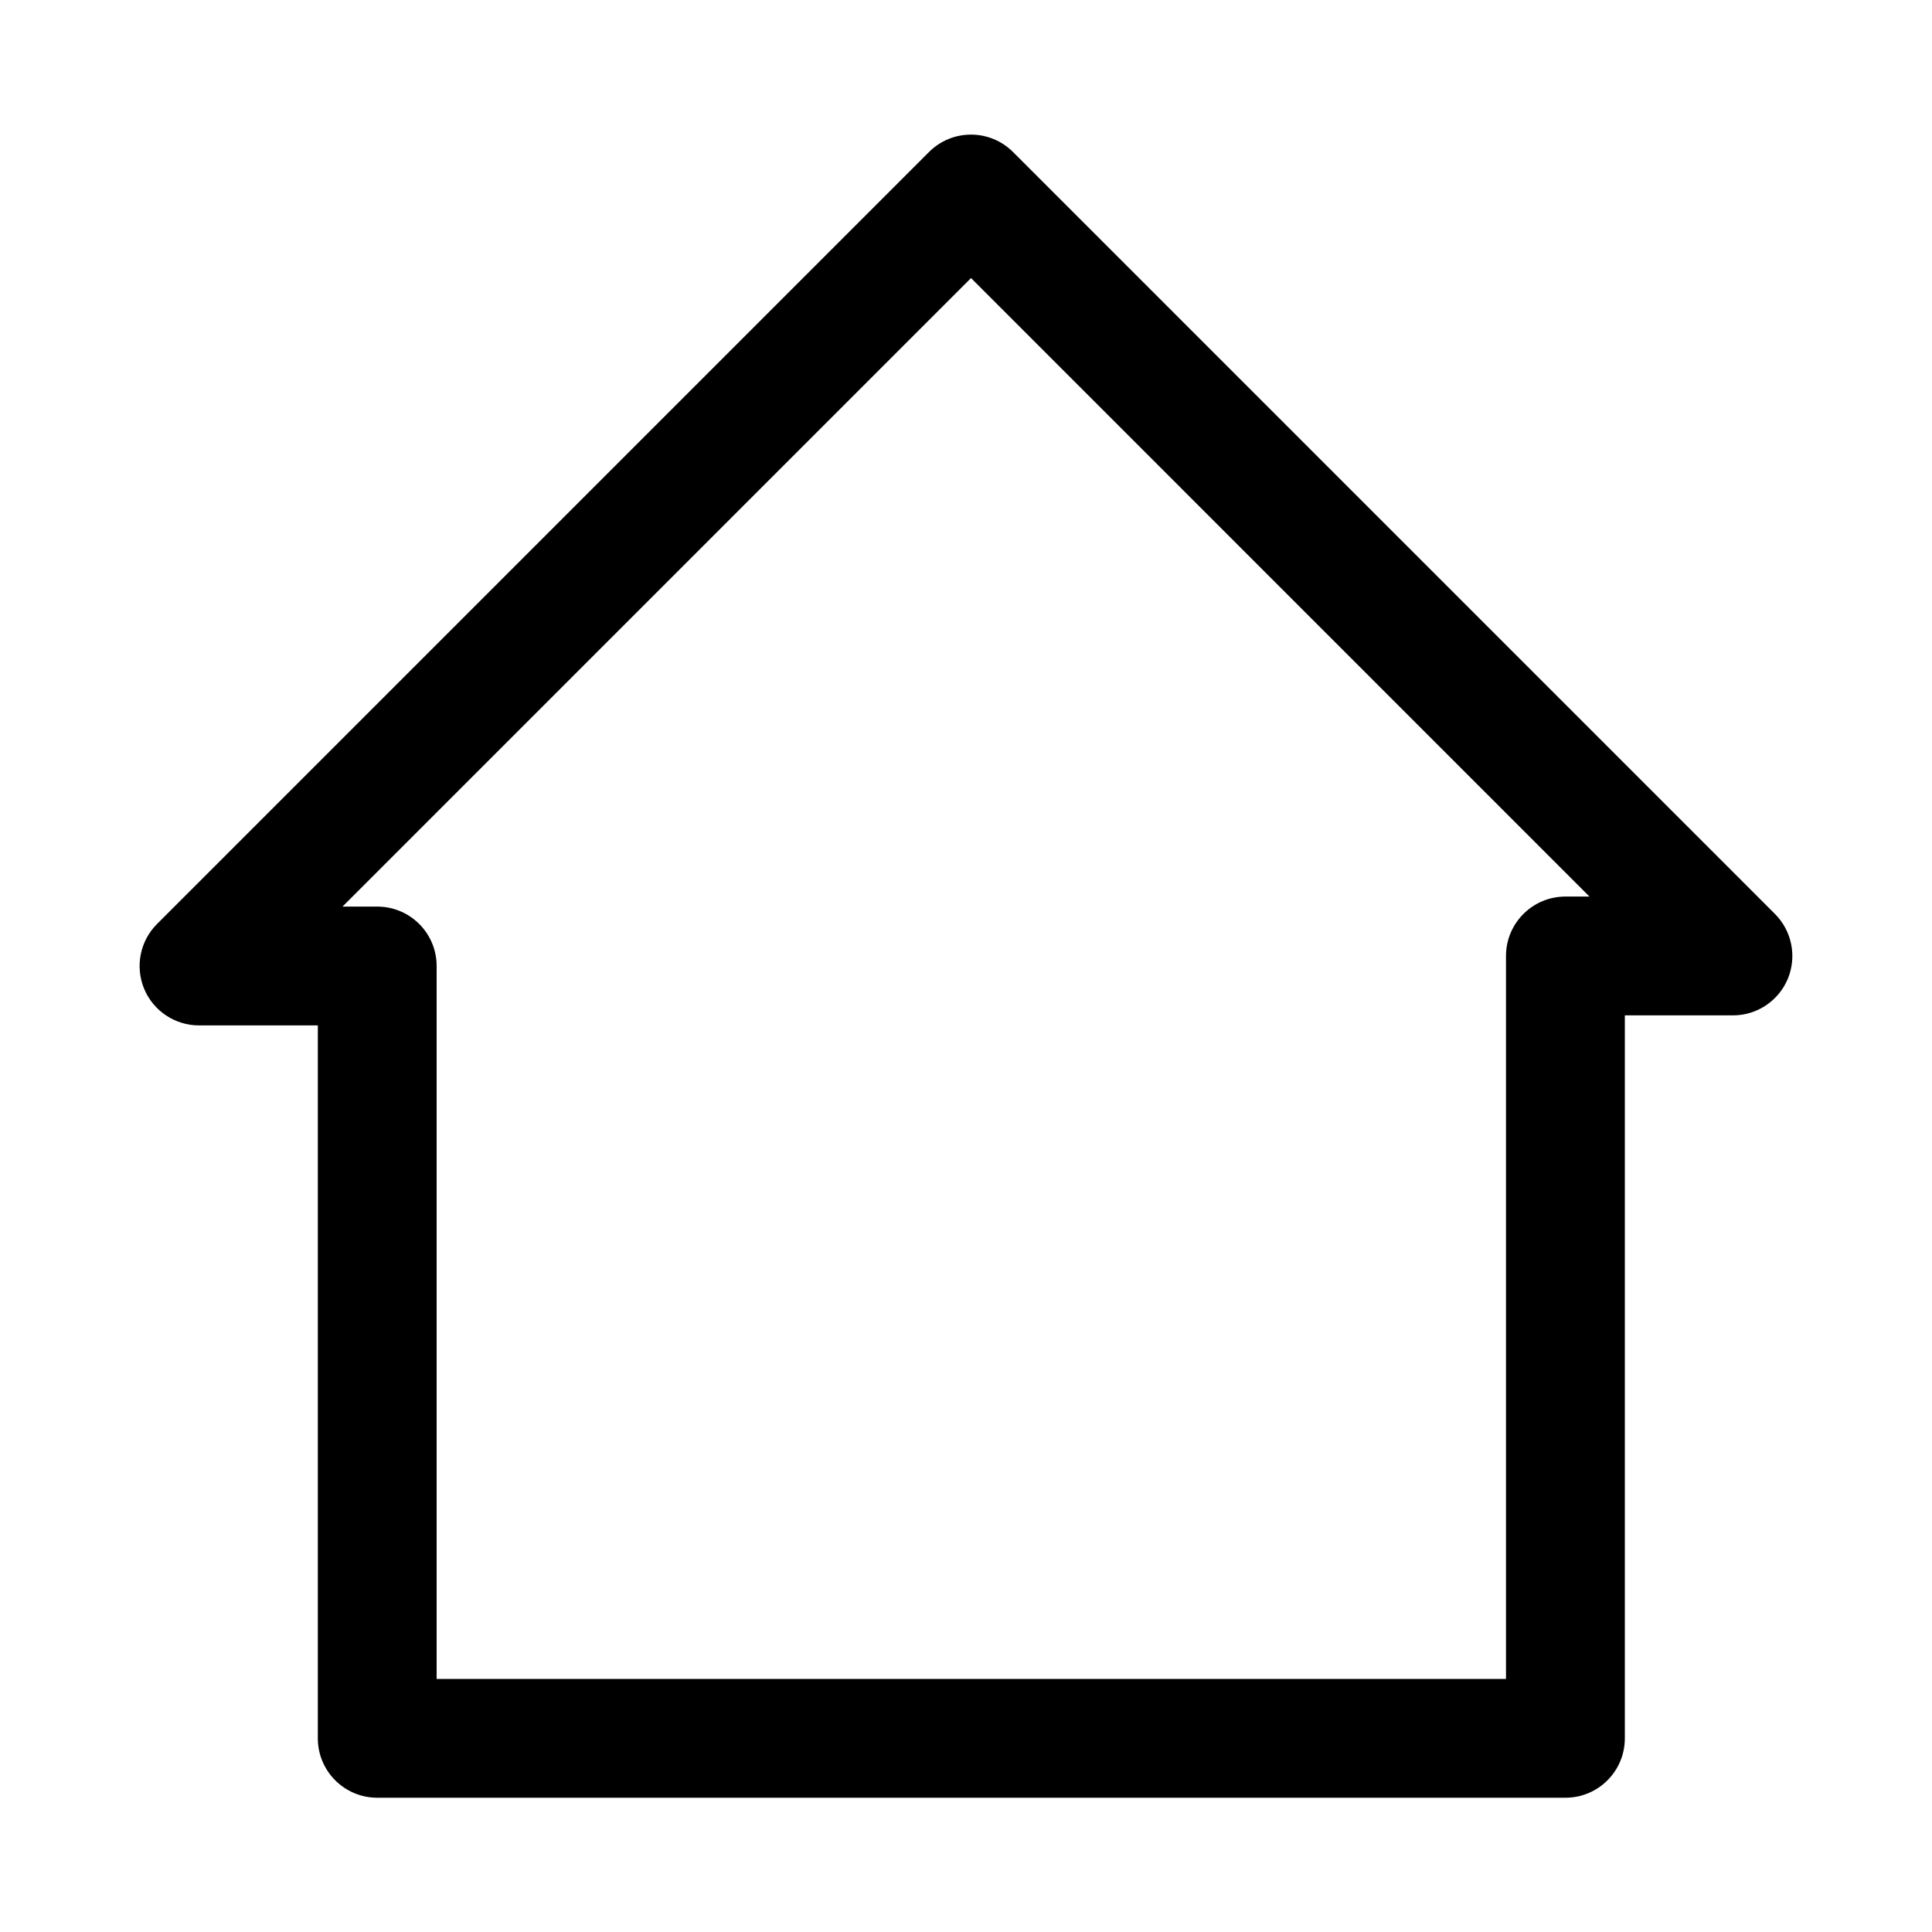 <?xml version="1.0" encoding="UTF-8"?>
<!-- Uploaded to: ICON Repo, www.svgrepo.com, Generator: ICON Repo Mixer Tools -->
<svg fill="#000000" width="800px" height="800px" version="1.1" viewBox="144 144 512 512" xmlns="http://www.w3.org/2000/svg">
 <path d="m185.61 388.87c-4.504 4.504-5.844 11.273-3.418 17.16 2.441 5.875 8.188 9.715 14.547 9.715h31.488v188.93c0 8.691 7.055 15.742 15.746 15.742h314.88c8.707 0 15.746-7.051 15.746-15.742v-191.59h28.652c6.359 0 12.109-3.84 14.547-9.715 2.426-5.887 1.086-12.656-3.414-17.16l-201.92-201.92c-6.156-6.156-16.121-6.156-22.277 0zm49.152-4.613 166.57-166.57s163.89 163.91 163.89 163.91h-6.375c-8.691 0-15.742 7.055-15.742 15.742v191.59h-283.39v-188.93c0-8.691-7.039-15.746-15.742-15.746z" fill-rule="evenodd"/>
</svg>
